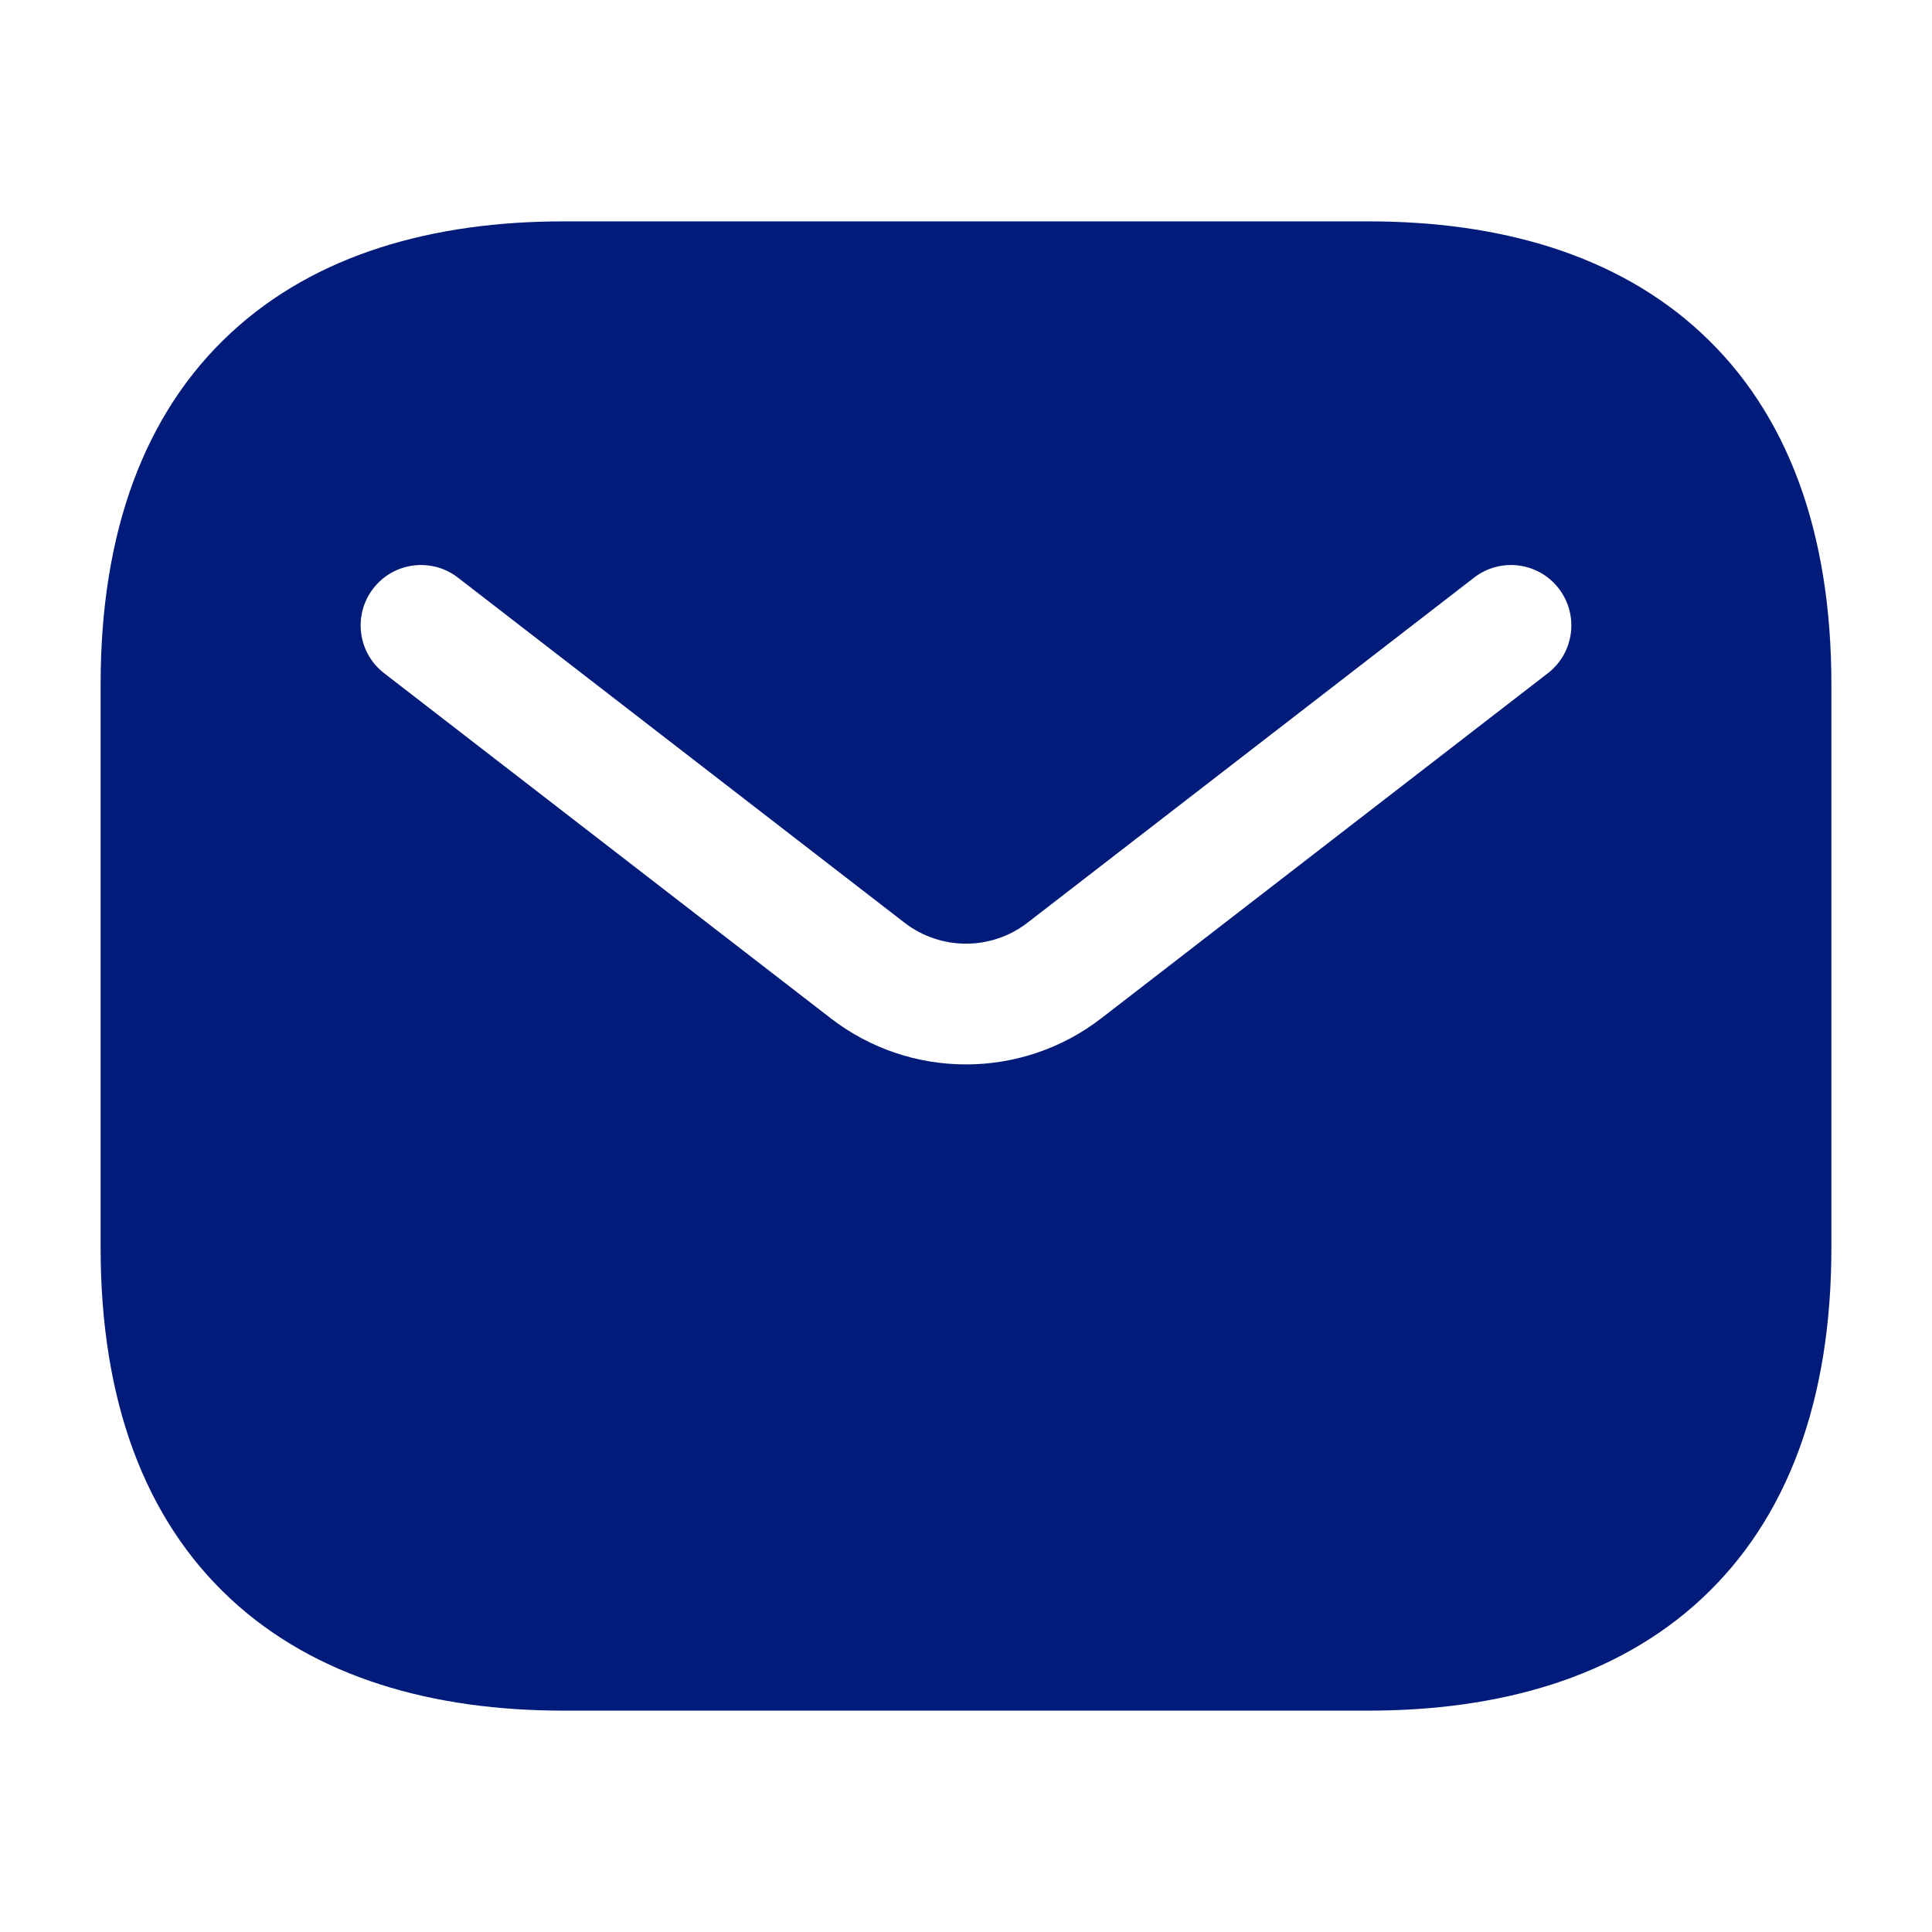 <svg width="62" height="62" viewBox="0 0 62 62" fill="none" xmlns="http://www.w3.org/2000/svg">
<path fill-rule="evenodd" clip-rule="evenodd" d="M18.084 7.104C13.912 7.104 10.139 8.147 7.401 10.69C4.636 13.257 3.229 17.069 3.229 21.959V40.042C3.229 44.932 4.636 48.744 7.401 51.311C10.139 53.853 13.912 54.896 18.084 54.896H43.917C48.089 54.896 51.862 53.853 54.6 51.311C57.364 48.744 58.771 44.932 58.771 40.042V21.959C58.771 17.069 57.364 13.257 54.6 10.69C51.862 8.147 48.089 7.104 43.917 7.104H18.084ZM49.674 21.603C50.52 20.949 50.676 19.732 50.022 18.885C49.368 18.038 48.151 17.882 47.304 18.537L32.974 29.61C31.812 30.508 30.189 30.508 29.026 29.61L14.696 18.537C13.849 17.882 12.632 18.038 11.978 18.885C11.324 19.732 11.48 20.949 12.326 21.603L26.657 32.676C29.215 34.653 32.785 34.653 35.344 32.676L49.674 21.603Z" fill="#001B79"/>
</svg>
